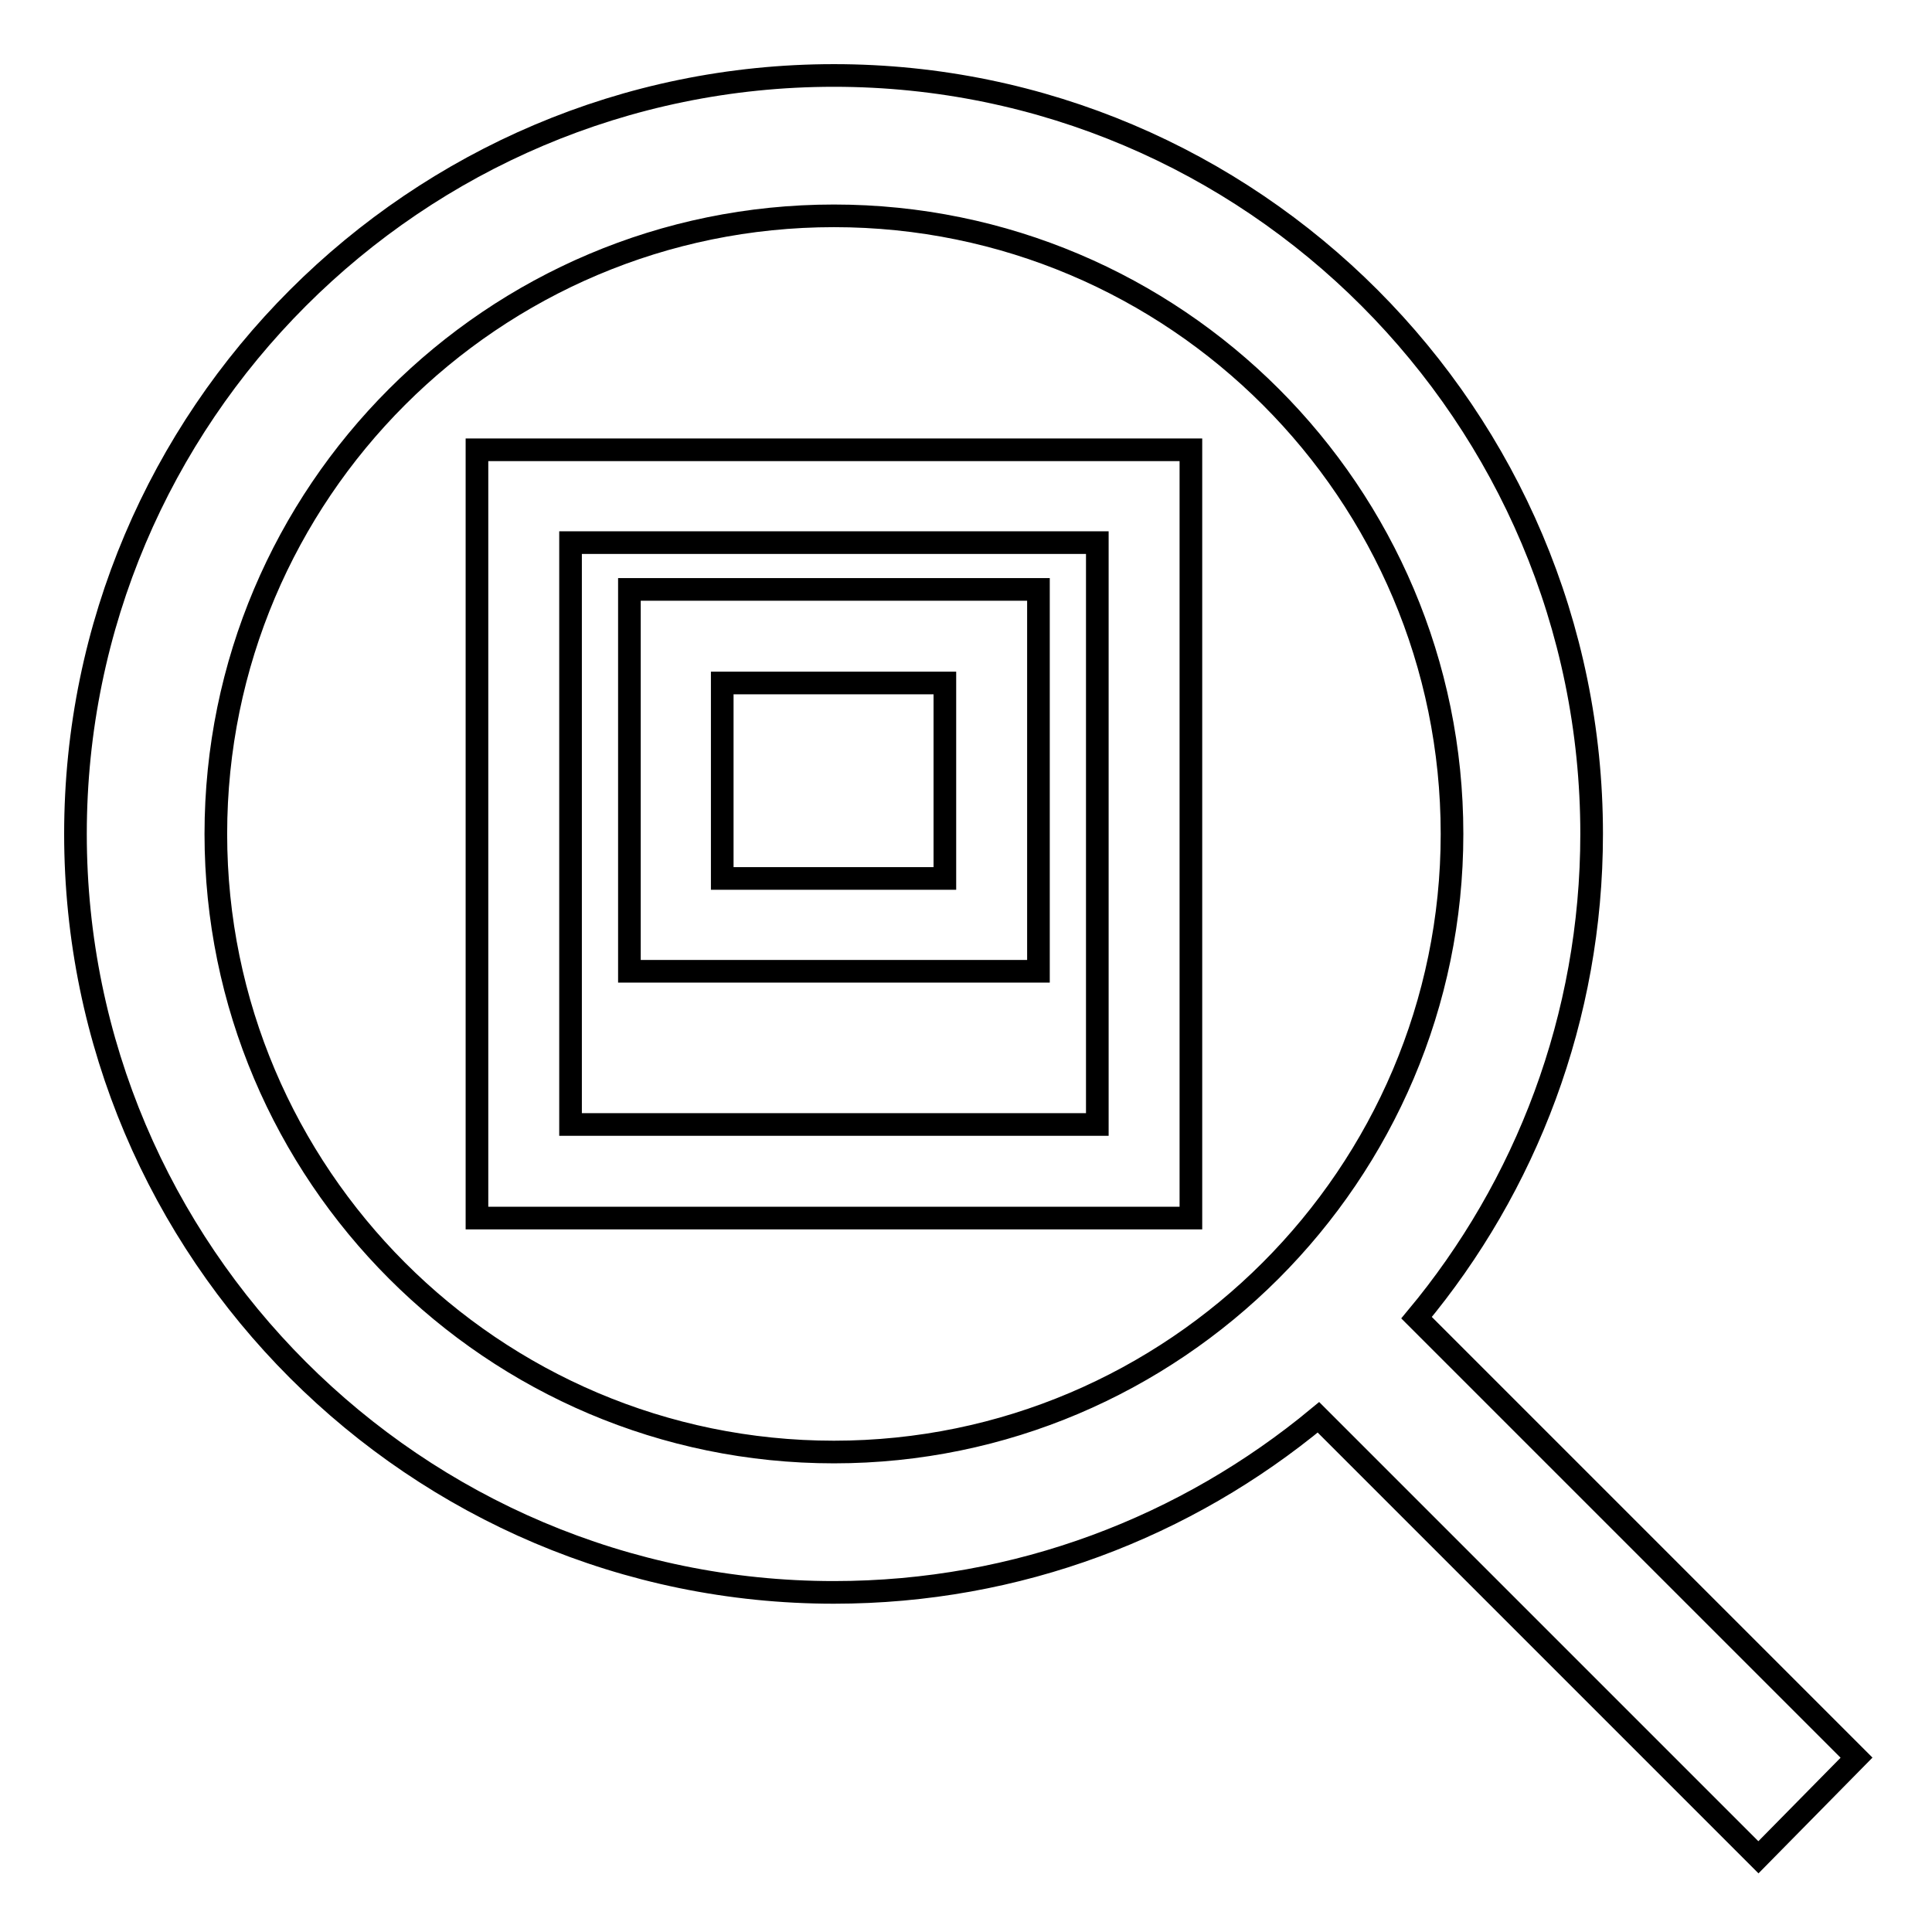 <?xml version="1.0" encoding="utf-8"?>
<!-- Svg Vector Icons : http://www.onlinewebfonts.com/icon -->
<!DOCTYPE svg PUBLIC "-//W3C//DTD SVG 1.1//EN" "http://www.w3.org/Graphics/SVG/1.1/DTD/svg11.dtd">
<svg version="1.1" xmlns="http://www.w3.org/2000/svg" xmlns:xlink="http://www.w3.org/1999/xlink" x="0px" y="0px" viewBox="0 0 256 256" enable-background="new 0 0 256 256" xml:space="preserve">
<g><g><g><path stroke-width="3" fill-opacity="0" stroke="#000000"  d="M246,232.9l-58.3-58.3c14.5-17.4,23.2-39.8,23.2-64.1C210.9,55.1,165.9,10,110.5,10C55.1,10,10,55.1,10,110.5c0,55.4,45.1,100.5,100.5,100.5c24.4,0,46.7-8.7,64.2-23.2l58.3,58.3L246,232.9z M110.5,192.4c-45.2,0-81.9-36.8-81.9-81.9c0-45.2,36.7-81.9,81.9-81.9c45.2,0,81.9,36.7,81.9,81.9C192.4,155.6,155.6,192.4,110.5,192.4z"/><path stroke-width="3" fill-opacity="0" stroke="#000000"  d="M83.4,128.7h54.2V78.1H83.4V128.7z M95.7,90.5h29.5v25.9H95.7V90.5z"/><path stroke-width="3" fill-opacity="0" stroke="#000000"  d="M63.2,161.4h94.6V59.6H63.2V161.4z M75.6,71.9h69.8V149H75.6V71.9z"/></g><g></g><g></g><g></g><g></g><g></g><g></g><g></g><g></g><g></g><g></g><g></g><g></g><g></g><g></g><g></g></g></g>
</svg>